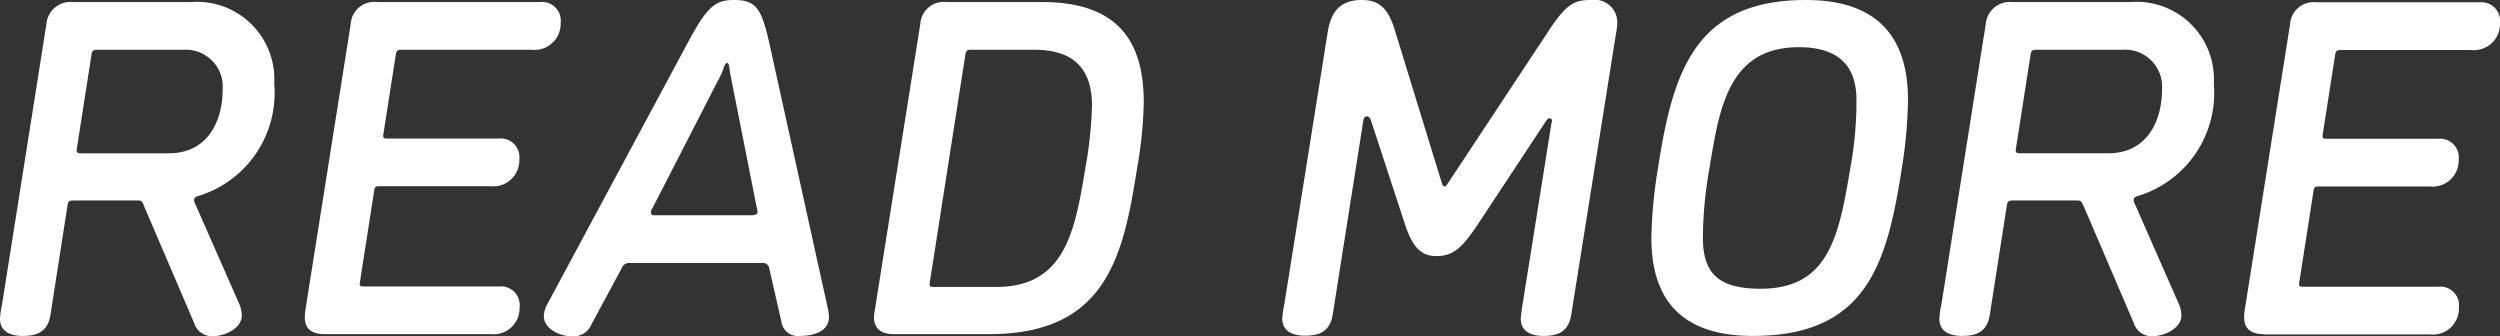<svg id="readmore" xmlns="http://www.w3.org/2000/svg" width="98.01" height="13.18" viewBox="0 0 98.01 13.18">
  <rect x="0" y="0" width="98.01" height="13.18" fill="#333333" stroke="none"/>
  <g id="グループ_18" data-name="グループ 18">
    <path id="パス_92" data-name="パス 92" d="M5.63,8.03c-.07-.17-.11-.17-.26-.17H2.86c-.13,0-.19.04-.21.17l-.67,4.3c-.11.71-.56.84-1.1.84-.43,0-.88-.15-.88-.67a3.409,3.409,0,0,1,.08-.56L1.82.94A.944.944,0,0,1,2.85.08H7.5a3.031,3.031,0,0,1,3.25,3.2A4.22,4.22,0,0,1,7.72,7.7c-.08.04-.11.07-.11.13a.215.215,0,0,0,.02.11l1.72,3.91a1.191,1.191,0,0,1,.13.51c0,.52-.67.82-1.14.82a.734.734,0,0,1-.73-.52L5.63,8.04Zm.99-2.02c1.5,0,2.11-1.23,2.11-2.51A1.449,1.449,0,0,0,7.2,1.95H3.8c-.13,0-.19.04-.21.17L3.01,5.84c-.02.13.02.17.15.17H6.62Z" fill="#fff"/>
    <path id="パス_93" data-name="パス 93" d="M12.72,13.1c-.49,0-.77-.21-.77-.65a2.068,2.068,0,0,1,.02-.28L13.75.94A.922.922,0,0,1,14.78.08h6.4a.734.734,0,0,1,.8.82,1.023,1.023,0,0,1-1.14,1.05H15.73c-.13,0-.19.04-.21.17l-.49,3.14c-.02.13,0,.17.13.17h4.4a.734.734,0,0,1,.8.82A1.023,1.023,0,0,1,19.22,7.3H14.86c-.13,0-.17.04-.19.17l-.56,3.59c-.02.13,0,.17.13.17h5.33a.734.734,0,0,1,.8.82,1.023,1.023,0,0,1-1.14,1.05H12.7Z" fill="#fff"/>
    <path id="パス_94" data-name="パス 94" d="M26.95,1.7C27.72.26,28.03,0,28.78,0c.86,0,1.08.32,1.4,1.78l2.26,10.25a2.277,2.277,0,0,1,.06.39c0,.6-.65.75-1.14.75a.652.652,0,0,1-.73-.58l-.47-2.06a.247.247,0,0,0-.28-.22h-5.2a.3.3,0,0,0-.3.19l-1.2,2.23a.753.753,0,0,1-.79.45c-.43,0-1.07-.28-1.07-.79a1.1,1.1,0,0,1,.15-.49Zm2.58,6.73c.09,0,.17-.04.17-.11a2.193,2.193,0,0,0-.04-.22L28.63,2.9c-.04-.15-.02-.43-.13-.43-.09,0-.13.24-.22.43L25.59,8.14a.337.337,0,0,0-.07.19.1.1,0,0,0,.11.11h3.91Z" fill="#fff"/>
    <path id="パス_95" data-name="パス 95" d="M35.03,13.1c-.52,0-.84-.26-.75-.84L36.08.94A.922.922,0,0,1,37.11.08h3.74c2.97,0,3.99,1.53,3.99,3.93a16.452,16.452,0,0,1-.26,2.58c-.54,3.42-1.18,6.51-5.8,6.51H35.04Zm4.02-1.85c2.69,0,3.09-2.15,3.5-4.66a15.881,15.881,0,0,0,.26-2.45c0-1.2-.49-2.19-2.26-2.19H38.06c-.13,0-.19.04-.21.17l-1.4,8.96c-.02.13,0,.17.13.17Z" fill="#fff"/>
    <path id="パス_96" data-name="パス 96" d="M60.84,4.79c0-.06.02-.15-.09-.15-.06,0-.09.04-.13.09L57.94,8.79c-.6.9-.95,1.25-1.63,1.25-.6,0-.94-.36-1.23-1.25L53.73,4.67s-.06-.11-.15-.11c-.11,0-.13.15-.13.15l-1.2,7.61c-.11.71-.56.84-1.1.84-.43,0-.88-.15-.88-.67a3.409,3.409,0,0,1,.08-.56l1.7-10.66C52.18.41,52.59,0,53.38,0c.54,0,.99.17,1.29,1.14l1.85,6.02c.02.06.04.15.11.15s.11-.09.15-.15l3.98-6.02C61.45.09,61.79,0,62.39,0A.885.885,0,0,1,63.4.96a2.309,2.309,0,0,1-.04.32L61.6,12.33c-.11.71-.56.84-1.1.84-.43,0-.88-.15-.88-.67a4.726,4.726,0,0,1,.07-.56l1.14-7.15Z" fill="#fff"/>
    <path id="パス_97" data-name="パス 97" d="M68.72,13.17c-2.75,0-3.98-1.37-3.98-3.85A18.8,18.8,0,0,1,65,6.59C65.58,2.83,66.44,0,70.8,0c2.75,0,4,1.4,4,3.91a18.071,18.071,0,0,1-.24,2.68C73.98,10.33,73.19,13.17,68.72,13.17ZM66.76,9.32c0,1.42.64,2,2.26,2,2.66,0,3.07-2.02,3.52-4.73a14.343,14.343,0,0,0,.24-2.68c0-1.25-.62-2.06-2.26-2.06-2.77,0-3.12,2.43-3.5,4.73a16.1,16.1,0,0,0-.26,2.73Z" fill="#fff"/>
    <path id="パス_98" data-name="パス 98" d="M81.66,8.03c-.07-.17-.11-.17-.26-.17H78.89c-.13,0-.19.04-.21.17l-.67,4.3c-.11.71-.56.84-1.1.84-.43,0-.88-.15-.88-.67a3.409,3.409,0,0,1,.08-.56l1.74-11A.944.944,0,0,1,78.88.08h4.66a3.031,3.031,0,0,1,3.25,3.2A4.22,4.22,0,0,1,83.76,7.7c-.08.04-.11.07-.11.13a.215.215,0,0,0,.02.11l1.72,3.91a1.191,1.191,0,0,1,.13.51c0,.52-.67.82-1.14.82a.734.734,0,0,1-.73-.52L81.67,8.04Zm.99-2.02c1.5,0,2.11-1.23,2.11-2.51a1.449,1.449,0,0,0-1.53-1.55H79.82c-.13,0-.19.04-.21.17l-.58,3.72c-.02.13.02.17.15.17h3.46Z" fill="#fff"/>
    <path id="パス_99" data-name="パス 99" d="M88.75,13.1c-.49,0-.77-.21-.77-.65a2.068,2.068,0,0,1,.02-.28L89.78.95A.922.922,0,0,1,90.81.09h6.4a.734.734,0,0,1,.8.82,1.023,1.023,0,0,1-1.14,1.05H91.76c-.13,0-.19.04-.21.17l-.49,3.14c-.02.13,0,.17.13.17h4.4a.734.734,0,0,1,.8.82,1.023,1.023,0,0,1-1.14,1.05H90.89c-.13,0-.17.04-.19.17l-.56,3.59c-.02.13,0,.17.13.17H95.6a.734.734,0,0,1,.8.82,1.023,1.023,0,0,1-1.14,1.05H88.73Z" fill="#fff"/>
  </g>
</svg>

